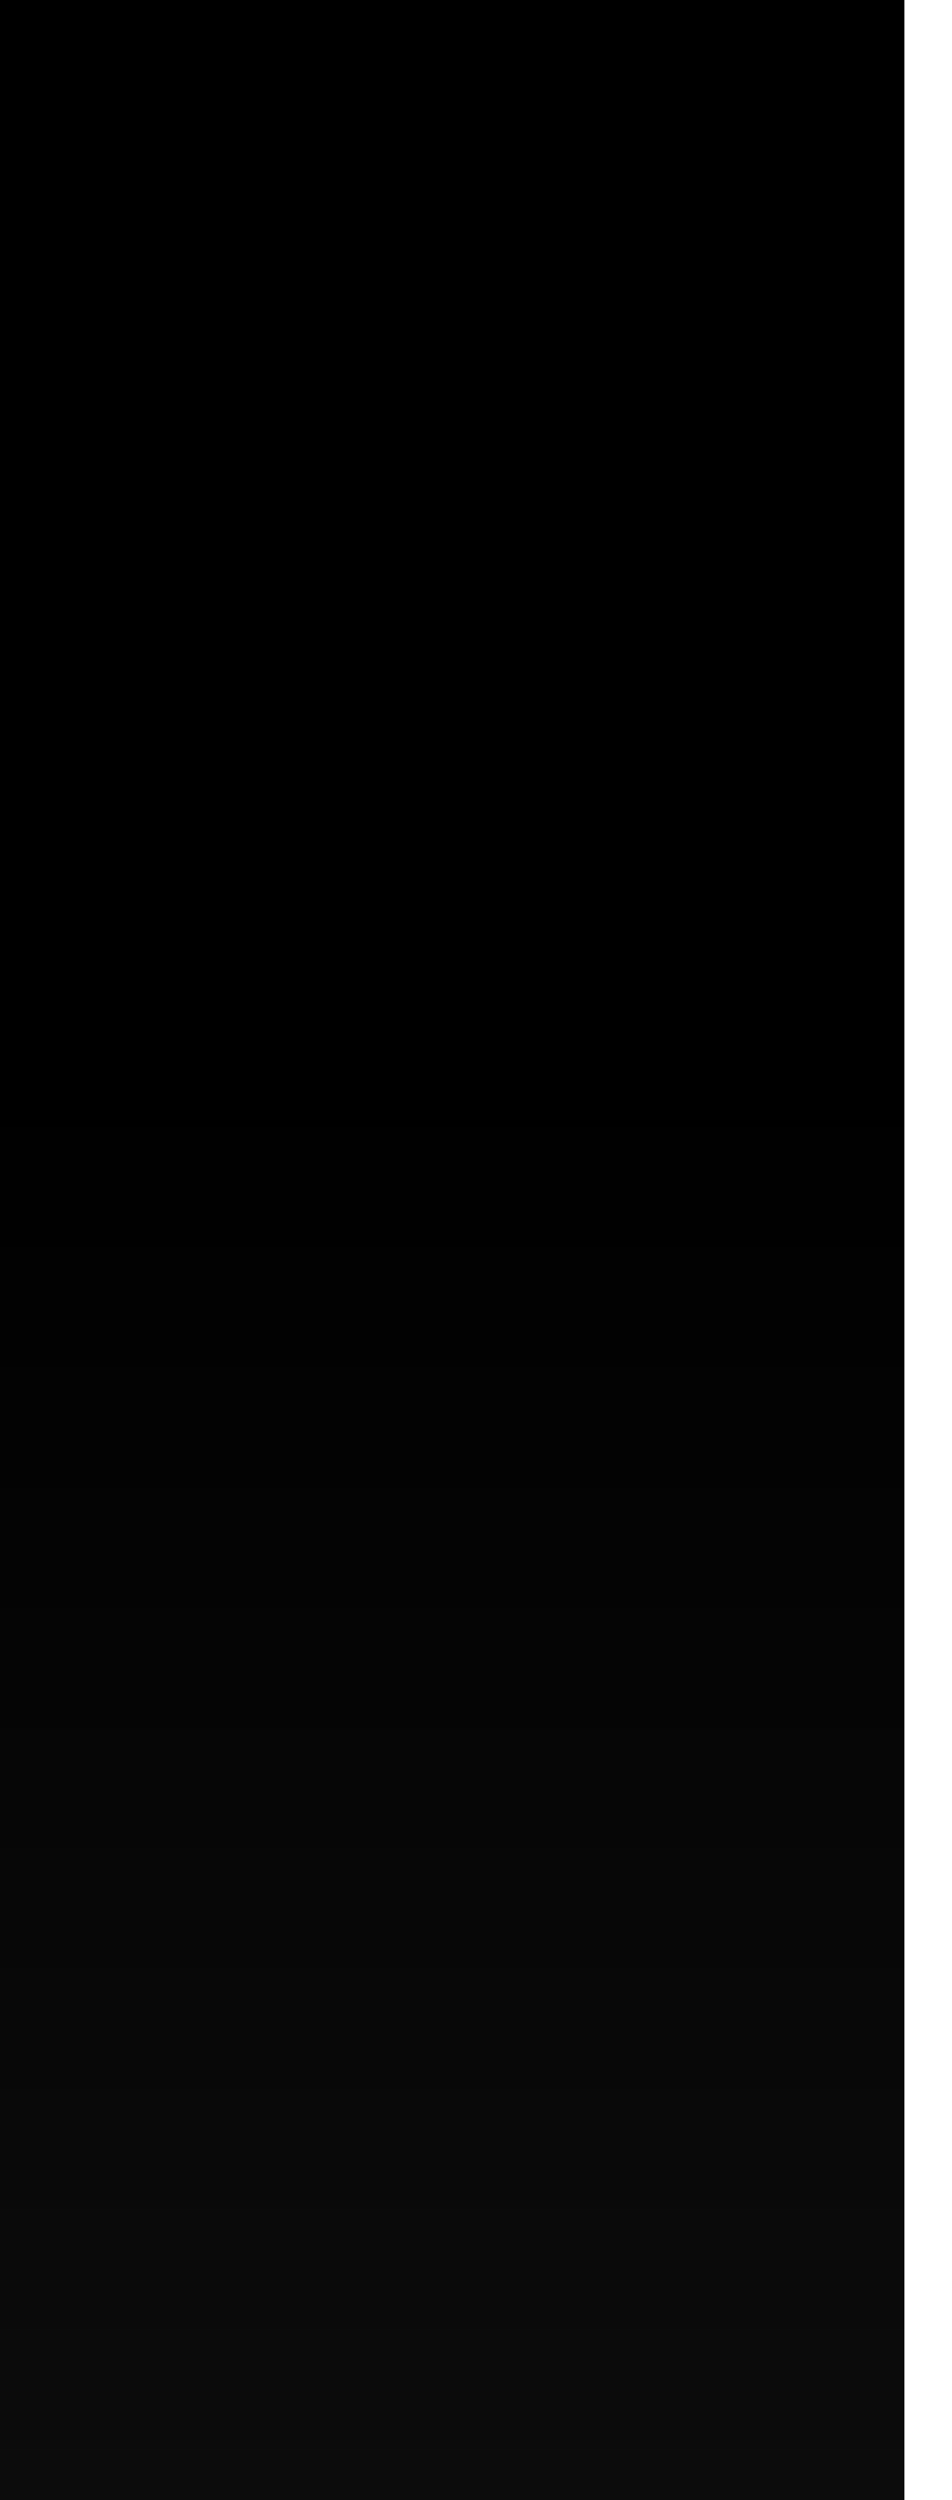 <svg width="8" height="21" fill="none" xmlns="http://www.w3.org/2000/svg"><path d="M7.6 21H0V0h7.6v21Z" fill="url(#a)" style="mix-blend-mode:screen"/><defs><linearGradient id="a" x1="0" y1="22.1" x2="0" y2=".2" gradientUnits="userSpaceOnUse"><stop stop-color="#0D0D0D"/><stop offset=".6"/><stop offset="1"/></linearGradient></defs></svg>